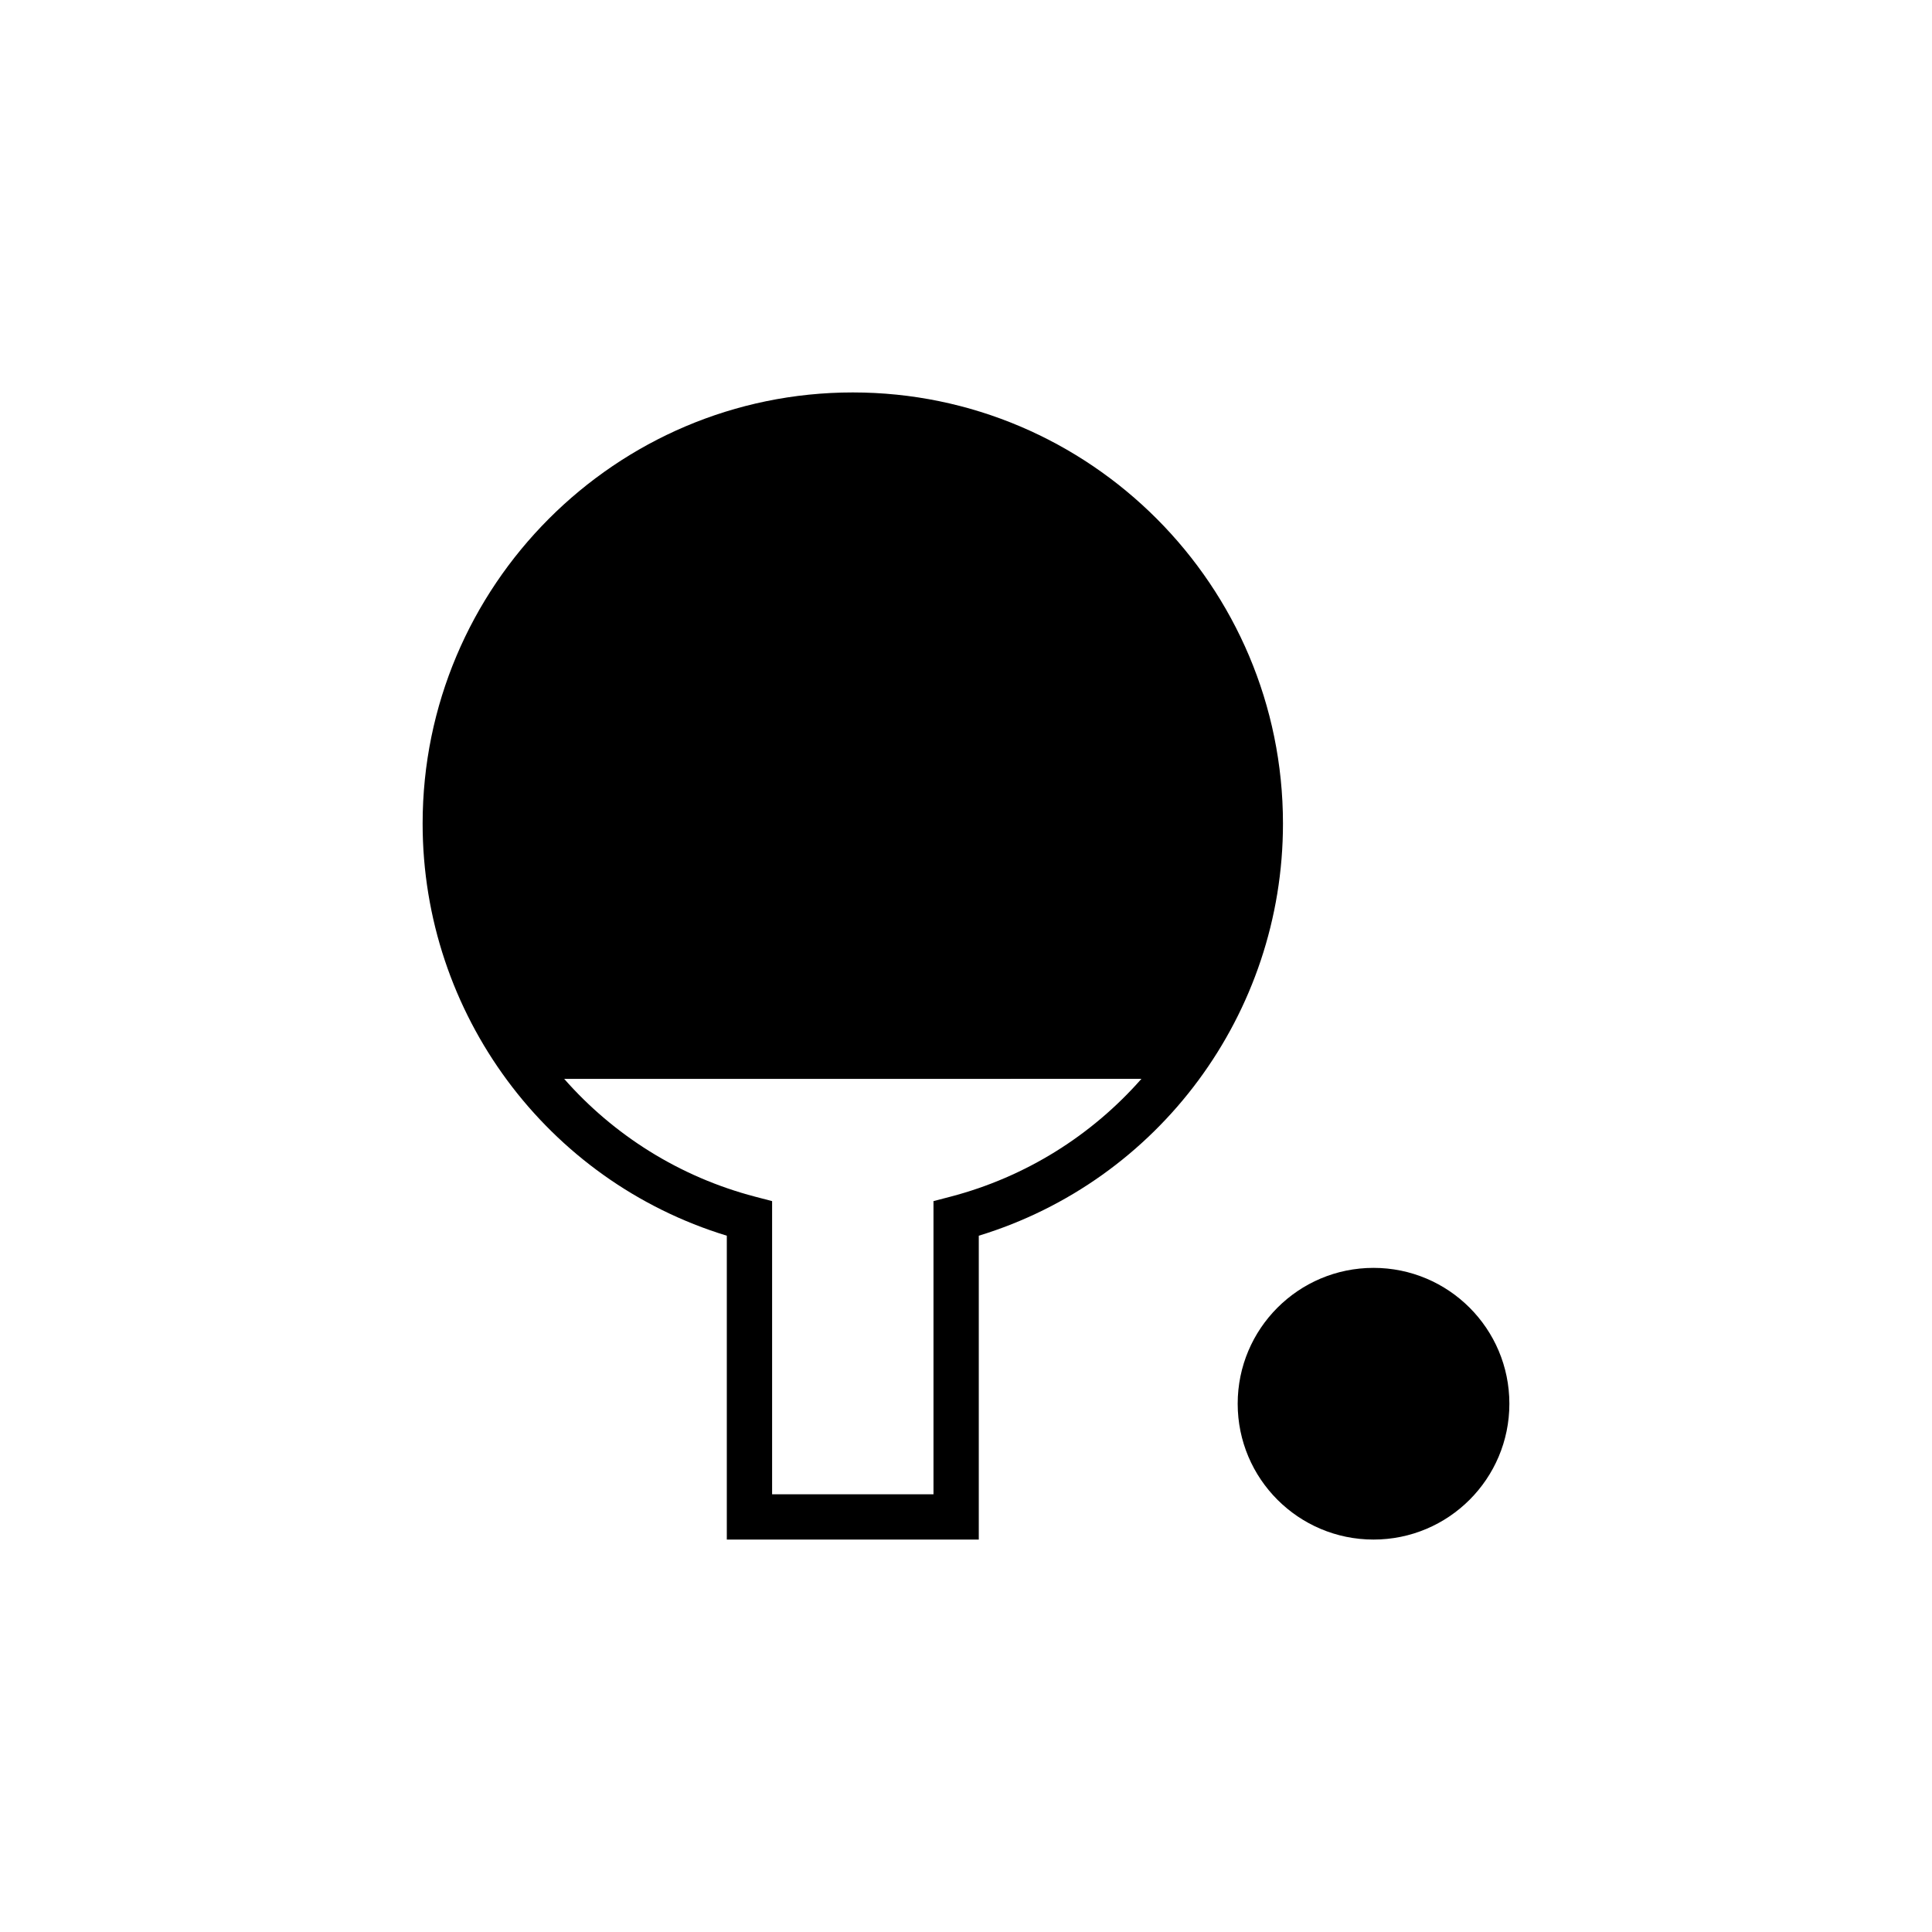 <?xml version="1.0" encoding="UTF-8"?>
<!-- Generator: Adobe Illustrator 19.0.1, SVG Export Plug-In . SVG Version: 6.00 Build 0)  -->
<svg xmlns="http://www.w3.org/2000/svg" xmlns:xlink="http://www.w3.org/1999/xlink" version="1.1" id="Toys" x="0px" y="0px" viewBox="0 0 128 128" style="enable-background:new 0 0 128 128;" xml:space="preserve">
<g id="row3_1_" style="display:none;">
	<path id="icon:4_1_" style="display:inline;" d="M94.17,58.495H93.5v-5.72c0-2.2-1.8-4-4-4H65.67v-16.5   c2.21-0.64,3.83-2.68,3.83-5.11c0-2.95-2.38-5.33-5.33-5.33c-2.96,0-5.34,2.38-5.34,5.33c0,2.43,1.62,4.47,3.84,5.11v16.5H38.38   c-2.2,0-4,1.8-4,4v5.72h-0.55c-2.2,0-4,1.8-4,4v32.24c0,2.2,1.8,4,4,4h0.55v3.43c0,2.2,1.8,4,4,4H89.5c2.2,0,4-1.8,4-4v-3.43h0.67   c2.2,0,4-1.8,4-4v-32.24C98.17,60.295,96.37,58.495,94.17,58.495z M45,63.335c0-2.76,2.24-5,5-5s5,2.24,5,5s-2.24,5-5,5   S45,66.095,45,63.335z M78,94.365h-1.08c0.06-0.29,0.09-0.6,0.08-0.91c-0.06-2.21-1.9-3.98-4.11-3.96   c-2.21,0.03-3.95,1.84-3.89,4.05c0.01,0.28,0.04,0.55,0.11,0.82h-1.19c0.06-0.29,0.09-0.6,0.08-0.91c-0.06-2.21-1.9-3.98-4.11-3.96   c-2.21,0.03-3.95,1.84-3.89,4.05c0.01,0.28,0.04,0.55,0.11,0.82h-1.19c0.06-0.29,0.09-0.6,0.08-0.91c-0.06-2.21-1.9-3.98-4.11-3.96   c-2.21,0.03-3.95,1.84-3.89,4.05c0.01,0.28,0.04,0.55,0.11,0.82H50v-16.2h1.21c-0.15,0.43-0.22,0.89-0.21,1.38   c0.06,2.21,1.9,3.98,4.11,3.95c2.21-0.02,3.95-1.83,3.89-4.04c-0.01-0.45-0.1-0.89-0.25-1.29h1.46c-0.15,0.43-0.22,0.89-0.21,1.38   c0.06,2.21,1.9,3.98,4.11,3.95c2.21-0.02,3.95-1.83,3.89-4.04c-0.01-0.45-0.1-0.89-0.25-1.29h1.46c-0.15,0.43-0.22,0.89-0.21,1.38   c0.06,2.21,1.9,3.98,4.11,3.95c2.21-0.02,3.95-1.83,3.89-4.04c-0.01-0.45-0.1-0.89-0.25-1.29H78V94.365z M78,68.335   c-2.76,0-5-2.24-5-5s2.24-5,5-5s5,2.24,5,5S80.76,68.335,78,68.335z"></path>
	<path id="icon:3_3_" style="display:inline;" d="M53.342,90.453c-0.56-5.51-5.24-9.817-10.93-9.817s-10.369,4.307-10.93,9.817   c-0.033,0.372-0.055,0.732-0.055,1.115c0,6.034,4.921,10.932,10.984,10.932s10.984-4.897,10.984-10.932   C53.397,91.186,53.375,90.825,53.342,90.453z M42.412,95.941c-2.428,0-4.394-1.957-4.394-4.373c0-2.416,1.966-4.373,4.394-4.373   c2.428,0,4.394,1.957,4.394,4.373C46.806,93.984,44.84,95.941,42.412,95.941z M109.362,90.453c-0.56-5.51-5.24-9.817-10.93-9.817   c-5.69,0-10.369,4.307-10.93,9.817c-0.033,0.372-0.055,0.732-0.055,1.115c0,6.034,4.921,10.932,10.984,10.932   s10.984-4.897,10.984-10.932C109.417,91.186,109.395,90.825,109.362,90.453z M98.433,95.941c-2.428,0-4.394-1.957-4.394-4.373   c0-2.416,1.966-4.373,4.394-4.373c2.428,0,4.394,1.957,4.394,4.373C102.826,93.984,100.86,95.941,98.433,95.941z M116.085,76.636   c-0.044-1.793-0.077-3.837-0.077-6.012c0-7.018-5.767-12.757-12.819-12.757h-3.46c0.055-0.481,0.077-0.962,0.077-1.454   c0-11.773-13.522-21.316-30.207-21.316c-16.576,0-30.031,9.423-30.196,21.087L27.396,44.224c2.779-0.076,6.151-1.651,8.974-4.46   c4.427-4.405,5.822-10.177,3.109-12.877c-2.713-2.711-8.524-1.323-12.951,3.083c-2.823,2.809-4.405,6.165-4.482,8.931l-3.021-3.006   l-2.329,2.328l2.79,2.777c-2.68,0.219-5.833,1.782-8.491,4.427c-4.438,4.416-5.822,10.188-3.109,12.899   c2.713,2.689,8.513,1.312,12.951-3.105c2.658-2.645,4.218-5.783,4.449-8.45l11.149,11.096h-0.428c-3.526,0-6.733,1.432-9.051,3.75   c-2.329,2.307-3.768,5.499-3.768,9.008c0,2.175-0.033,4.22-0.077,6.012h-5.415v13.479h10.512c0.725-7.16,6.81-12.757,14.203-12.757   s13.478,5.597,14.203,12.757H84.23c0.725-7.16,6.81-12.757,14.203-12.757s13.478,5.597,14.203,12.757h8.864V76.636H116.085z    M29.121,32.549c1.615-1.596,3.954-1.858,5.251-0.579c1.274,1.279,1.022,3.618-0.582,5.214c-1.615,1.607-3.976,1.869-5.251,0.59   C27.243,36.495,27.506,34.156,29.121,32.549z M18.257,52.652c-1.626,1.607-3.976,1.858-5.251,0.579   c-1.296-1.279-1.033-3.618,0.582-5.225c1.615-1.596,3.954-1.858,5.251-0.579C20.114,48.706,19.861,51.045,18.257,52.652z    M66.666,58.326H45.773c0-7.608,9.139-16.714,20.892-16.714V58.326z M72.136,58.326V41.611c11.753,0,20.892,9.106,20.892,16.714   H72.136z"></path>
	<path id="icon:2_2_" style="display:inline;" d="M87.335,23L70.33,53.89h35.267L87.335,23z M39.404,23L22.4,53.89h37.267L39.404,23   z M102.512,68.815V57.73H73.416v11.085H54.581V57.73H25.485v11.085H17.5V105h38.911V91.421c0-3.979,3.285-7.235,7.299-7.235h0.579   c4.014,0,7.299,3.256,7.299,7.235V105H110.5V68.815H102.512z M31.489,94.281h-7.748v-9.432c0-2.118,1.747-3.84,3.874-3.84   c1.058,0,2.037,0.426,2.736,1.128c0.699,0.693,1.138,1.653,1.138,2.712V94.281z M45.228,94.281H37.48v-9.432   c0-1.059,0.439-2.019,1.138-2.712c0.699-0.703,1.677-1.128,2.736-1.128c2.127,0,3.874,1.722,3.874,3.84V94.281z M88.863,94.281   h-7.748v-9.432c0-2.118,1.747-3.84,3.874-3.84c1.058,0,2.037,0.426,2.736,1.128c0.699,0.693,1.138,1.653,1.138,2.712V94.281z    M102.602,94.281h-7.748v-9.432c0-1.059,0.439-2.019,1.138-2.712c0.699-0.703,1.677-1.128,2.736-1.128   c2.127,0,3.874,1.722,3.874,3.84V94.281z"></path>
	<path id="icon:1_2_" style="display:inline;" d="M104.42,67.475v-6.68h-8.71v-9.66H92.5v9.66h-8.72v6.68   c-2.55,1.36-4.82,3.21-6.73,5.44h-6.66v-11.55h-3.21l-1.67-47.93h-3.02l-1.67,47.93h-3.49v11.55h-6.38   c-1.91-2.23-4.18-4.08-6.73-5.44v-6.68H35.5v-9.66h-3.21v9.66h-8.71v6.68c-7.61,4.06-12.83,12.5-12.83,22.24   c0,13.72,10.36,24.85,23.15,24.85c4.63,0,8.94-1.46,12.55-3.98h35.1c3.61,2.52,7.92,3.98,12.55,3.98   c12.79,0,23.15-11.13,23.15-24.85C117.25,79.975,112.03,71.535,104.42,67.475z M32.25,106.165c-8.27,0-15-6.73-15-15   c0-8.27,6.73-15,15-15s15,6.73,15,15C47.25,99.435,40.52,106.165,32.25,106.165z M74.51,95.965H53.49v-4.97h21.02V95.965z    M74.51,86.305H53.49v-4.97h21.02V86.305z M95.25,106.165c-8.27,0-15-6.73-15-15c0-8.27,6.73-15,15-15s15,6.73,15,15   C110.25,99.435,103.52,106.165,95.25,106.165z M32.25,79.165c-6.62,0-12,5.38-12,12s5.38,12,12,12s12-5.38,12-12   S38.87,79.165,32.25,79.165z M37.75,96.665h-11v-11h11V96.665z M95.25,79.165c-6.62,0-12,5.38-12,12s5.38,12,12,12s12-5.38,12-12   S101.87,79.165,95.25,79.165z M100.75,96.665h-11v-11h11V96.665z"></path>
</g>
<g id="row2_1_">
	<path id="icon:4_3_" style="display:none;" d="M110,26.5v10H96v25.81h-4V36.5H66.93v43h-4v-43H36v25.81h-4V36.5H18v-10H110z    M33.856,66.895l-7.313-5.84l2.484,9.023l-7.814,5.151l9.349,0.426l2.484,9.023l3.294-8.76l9.349,0.426l-7.313-5.84l3.294-8.76   L33.856,66.895z M86,72.833c0-4.418,3.582-8,8-8s8,3.582,8,8c0,4.418-3.582,8-8,8S86,77.252,86,72.833z M80.33,96.5   c0,1.75-0.3,3.43-0.86,5c-2.05-5.82-7.6-10-14.14-10c-6.53,0-12.09,4.18-14.14,10c-0.56-1.57-0.86-3.25-0.86-5   c0-8.28,6.72-15,15-15C73.62,81.5,80.33,88.22,80.33,96.5z"></path>
	<path id="icon:3_4_" style="display:none;" d="M103,38.5H25c-5.5,0-10,4.5-10,10v31c0,5.5,4.5,10,10,10h78c5.5,0,10-4.5,10-10v-31   C113,43,108.5,38.5,103,38.5z M99.65,51.5c2.21,0,4,1.79,4,4c0,2.21-1.79,4-4,4s-4-1.79-4-4C95.65,53.29,97.44,51.5,99.65,51.5z    M35.27,66.5h-6.18v6.19h-5V66.5H17.9v-5h6.19v-6.19h5v6.19h6.18V66.5z M87,81H37V47h50V81z M92.15,67c-2.21,0-4-1.79-4-4   c0-2.21,1.79-4,4-4s4,1.79,4,4C96.15,65.21,94.36,67,92.15,67z M99.65,74.5c-2.21,0-4-1.79-4-4c0-2.21,1.79-4,4-4s4,1.79,4,4   C103.65,72.71,101.86,74.5,99.65,74.5z M107.15,67c-2.21,0-4-1.79-4-4c0-2.21,1.79-4,4-4s4,1.79,4,4   C111.15,65.21,109.36,67,107.15,67z"></path>
	<path id="icon:2_3_" d="M64.847,102H48.153V81.869C36.229,78.229,28,67.164,28,54.564C28,38.814,40.785,26,56.5,26   S85,38.814,85,54.564c0,12.6-8.229,23.664-20.153,27.305V102z M51.153,99h10.693V79.577l1.121-0.293   c5.036-1.316,9.389-4.093,12.656-7.808L37.38,71.48c3.267,3.713,7.619,6.488,12.653,7.804l1.121,0.293V99z M91,84   c-4.971,0-9,4.029-9,9s4.029,9,9,9s9-4.029,9-9S95.971,84,91,84z"></path>
	<path id="icon:1_3_" style="display:none;" d="M92,29v10.5h-8v-2.804c0-1.997-1.635-3.768-3.631-3.694   c-0.909,0.034-1.738,0.417-2.339,1.028C77.39,34.66,77,35.54,77,36.5v3h-4v-2.804c0-1.997-1.635-3.768-3.631-3.694   c-0.909,0.034-1.738,0.417-2.339,1.028C66.39,34.66,66,35.54,66,36.5v3h-4l0-2.804c0-1.997-1.635-3.768-3.631-3.694   c-0.909,0.034-1.738,0.417-2.339,1.028C55.39,34.66,55,35.54,55,36.5v3h-4v-3c0-0.96-0.39-1.84-1.03-2.47   c-0.601-0.611-1.43-0.994-2.339-1.028C45.635,32.928,44,34.699,44,36.696l0,2.804h-8V29c0-1.657-1.343-3-3-3h0   c-1.657,0-3,1.343-3,3v70c0,1.657,1.343,3,3,3h0c1.657,0,3-1.343,3-3V83.5h4v2.9c0,1.67,1.129,3.19,2.765,3.525   C45.015,90.385,47,88.67,47,86.5v-3h4l0,2.804c0,1.997,1.635,3.768,3.631,3.694c0.909-0.034,1.738-0.417,2.339-1.028   C57.61,88.34,58,87.46,58,86.5v-3h34V99c0,1.657,1.343,3,3,3l0,0c1.657,0,3-1.343,3-3V29c0-1.657-1.343-3-3-3l0,0   C93.343,26,92,27.343,92,29z M92,79.5H58v-3c0-1.93-1.57-3.5-3.5-3.5c-0.96,0-1.84,0.39-2.47,1.03C51.39,74.66,51,75.54,51,76.5v3   h-4v-3c0-0.96-0.39-1.84-1.03-2.47C45.34,73.39,44.46,73,43.5,73c-1.93,0-3.5,1.57-3.5,3.5v3h-4v-16h30v3c0,1.93,1.57,3.5,3.5,3.5   c0.96,0,1.84-0.39,2.47-1.03C72.61,68.34,73,67.46,73,66.5v-3h4v3c0,1.93,1.57,3.5,3.5,3.5c0.96,0,1.84-0.39,2.47-1.03   C83.61,68.34,84,67.46,84,66.5v-3h8V79.5z M92,59.5h-8v-3c0-1.93-1.57-3.5-3.5-3.5c-0.96,0-1.84,0.39-2.47,1.03   C77.39,54.66,77,55.54,77,56.5v3h-4v-3c0-1.93-1.57-3.5-3.5-3.5c-0.96,0-1.84,0.39-2.47,1.03C66.39,54.66,66,55.54,66,56.5v3H36   v-16h8v3c0,1.93,1.57,3.5,3.5,3.5s3.5-1.57,3.5-3.5v-3h4v3c0,1.93,1.57,3.5,3.5,3.5c0.96,0,1.84-0.39,2.47-1.03   C61.61,48.34,62,47.46,62,46.5v-3h4v3c0,1.93,1.57,3.5,3.5,3.5c0.96,0,1.84-0.39,2.47-1.03C72.61,48.34,73,47.46,73,46.5v-3h4v3   c0,1.93,1.57,3.5,3.5,3.5c0.96,0,1.84-0.39,2.47-1.03C83.61,48.34,84,47.46,84,46.5v-3h8V59.5z"></path>
</g>
<g id="row1_1_">
	<path id="icon:3_1_" style="display:none;" d="M57,93.25h14l-6.592,8L57,93.25z M55.073,90.75h18.402l4.524-5H50L55.073,90.75z    M48.935,83.75h30.674l4.392-5H44L48.935,83.75z M42.443,76.75h43.658l4.399-5h-53L42.443,76.75z M96.46,52.83h-2.47   c-1.64-5.99-12.1-10.74-25.34-11.49V39.1c1.87-1.2,3.12-3.26,3.12-5.62c0-3.72-3.08-6.73-6.87-6.73c-3.8,0-6.88,3.01-6.88,6.73   c0,2.36,1.24,4.44,3.13,5.63v2.23c-13.24,0.75-23.71,5.5-25.35,11.49h-4.26c-2.78,0-5.04,2.22-5.04,4.93v2.37   c0,2.72,2.26,4.93,5.04,4.93l4.17,4.46h57.03l3.72-4.46c2.78,0,5.04-2.21,5.04-4.93v-2.37C101.5,55.05,99.24,52.83,96.46,52.83z"></path>
	<path id="icon:3" style="display:none;" d="M92.243,44.495c-0.369-0.017-0.746-0.026-1.123-0.026H70.144V40H57.856v4.469H36.889   C24.803,44.469,15,54.211,15,66.239C15,78.259,24.803,88,36.889,88c6.644,0,12.595-2.942,16.605-7.577h21.02   C78.525,85.058,84.476,88,91.12,88C103.205,88,113,78.259,113,66.239C113,54.586,103.802,45.08,92.243,44.495z M45.508,69.748   h-5.512v5.473h-7.627v-5.473h-5.503v-7.585h5.503V56.69h7.627v5.473h5.512V69.748z M62.552,53.512c0,0.672-0.553,1.231-1.238,1.231   h-5.731c-0.676,0-1.238-0.559-1.238-1.231v-1.03c0-0.672,0.562-1.231,1.238-1.231h5.731c0.685,0,1.238,0.559,1.238,1.231V53.512z    M73.654,53.512c0,0.672-0.562,1.231-1.237,1.231h-5.731c-0.685,0-1.237-0.559-1.237-1.231v-1.03c0-0.672,0.553-1.231,1.237-1.231   h5.731c0.676,0,1.237,0.559,1.237,1.231V53.512z M81.799,69.748c-2.106,0-3.818-1.702-3.818-3.797c0-2.086,1.711-3.788,3.818-3.788   c2.106,0,3.809,1.702,3.809,3.788C85.608,68.046,83.905,69.748,81.799,69.748z M91.12,79.018c-2.106,0-3.818-1.702-3.818-3.797   c0-2.095,1.711-3.788,3.818-3.788c2.106,0,3.809,1.693,3.809,3.788C94.929,77.316,93.226,79.018,91.12,79.018z M91.12,60.478   c-2.106,0-3.818-1.693-3.818-3.788s1.711-3.797,3.818-3.797c2.106,0,3.809,1.702,3.809,3.797S93.226,60.478,91.12,60.478z    M100.432,69.748c-2.098,0-3.809-1.702-3.809-3.797c0-2.086,1.711-3.788,3.809-3.788c2.106,0,3.818,1.702,3.818,3.788   C104.25,68.046,102.538,69.748,100.432,69.748z"></path>
	<path id="icon:2" style="display:none;" d="M102.037,38.41c-4.215,2.546-11.132,1.005-15.663-0.475   C84.523,28.282,76.18,21,66.161,21c-11.376,0-20.597,9.395-20.597,20.984c0,7.707,4.074,14.44,10.149,18.088   c3.065,1.84-2.454,12.466-25.767-9.325c-1.344-1.254-19.167,28.447,5.659,47.78c23.689,18.448,50.778,3.228,54.549-12.037   c4.115-16.654-12.39-27.128-11.526-27.801c1.34-1.038,2.549-2.241,3.599-3.579c2.997-0.078,7.293-0.512,12.567-1.942   C105.432,50.286,108.715,34.375,102.037,38.41z M75.894,81.638c-0.742,5.954-6.668,11.705-15.278,10.617   c-17.619-2.232-18.787-16.488-18.787-16.488s7.732,5.331,21.956-4.727C70.544,66.257,76.809,74.365,75.894,81.638z M74.084,43.022   c-2.123,0-3.848-1.808-3.848-4.035c0-2.228,1.725-4.035,3.848-4.035s3.848,1.808,3.848,4.035   C77.931,41.214,76.207,43.022,74.084,43.022z"></path>
	<path id="icon:1" style="display:none;" d="M88.595,85.887c-4.58-0.866-9.121,2.906-10.164,8.429   c-1.033,5.523,1.828,10.698,6.398,11.563c4.57,0.856,9.121-2.916,10.154-8.439C96.027,91.917,93.165,86.743,88.595,85.887z    M48.585,94.316c-1.033-5.523-5.584-9.294-10.154-8.429c-4.57,0.856-7.432,6.03-6.398,11.553c1.043,5.523,5.584,9.294,10.164,8.439   C46.767,105.013,49.629,99.839,48.585,94.316z M102.027,65.845l-1.123-2.239c-1.103-2.199-3.805-3.105-5.991-1.99l-11.475,5.752   c-0.348-0.428-0.835-0.906-1.331-1.353c6.408-4.438,10.492-11.135,10.492-18.639c0-2.597-0.487-5.085-1.391-7.424   c2.941-1.602,4.948-4.767,4.948-8.419c0-5.264-4.183-9.533-9.349-9.533c-3.448,0-6.468,1.901-8.077,4.737   c-4.362-2.219-9.468-3.493-14.943-3.493c-5.047,0-9.786,1.085-13.909,2.995C48.198,23.682,45.337,22,42.098,22   c-5.166,0-9.359,4.269-9.359,9.533c0,3.194,1.54,6.021,3.895,7.752c-1.073,2.528-1.659,5.254-1.659,8.09   c0,7.284,3.855,13.812,9.945,18.241c-0.487,0.408-1.063,0.916-1.351,1.254l-10.482-5.254c-2.186-1.115-4.888-0.209-5.991,1.99   l-1.123,2.239c-1.103,2.209-0.209,4.916,1.987,6.011l10.601,5.324c-0.07,0.547-2.007,4.12-1.848,5.314   c0.338-0.099,0.686-0.179,1.033-0.249c6.418-1.204,12.777,3.931,14.188,11.444c0.189,1.005,0.278,2.01,0.278,2.985   c0,2.289-0.497,4.458-1.391,6.349c3.189,1.602,8.733,2.498,12.489,2.498c3.875,0,9.538-0.955,12.807-2.657   c-1.212-2.677-1.649-5.891-1.023-9.175c1.411-7.513,7.779-12.648,14.178-11.444c0.209,0.04,0.417,0.09,0.626,0.139   c0.159-1.164-1.769-4.199-1.808-4.528l11.952-6.001C102.236,70.761,103.13,68.054,102.027,65.845z M50.374,39.335   c0-1.741,1.411-3.155,3.149-3.155c1.729,0,3.14,1.413,3.14,3.155s-1.411,3.145-3.14,3.145   C51.785,42.48,50.374,41.076,50.374,39.335z M64.114,64.959c-6.716,0-12.171-4.667-12.171-10.409c0-3.682,2.235-6.916,5.613-8.777   c0.427,3.662,3.15,6.498,6.438,6.498c3.328,0,6.07-2.896,6.448-6.618c3.507,1.831,5.842,5.125,5.842,8.896   C76.285,60.292,70.84,64.959,64.114,64.959z M75.381,42.48c-1.739,0-3.149-1.403-3.149-3.145s1.411-3.155,3.149-3.155   c1.729,0,3.14,1.413,3.14,3.155S77.11,42.48,75.381,42.48z M70.95,55.715c0,2.975-3.12,5.404-6.955,5.404   c-3.835,0-6.955-2.428-6.955-5.404h0.994c0,2.309,2.414,4.199,5.464,4.388v-6.011h0.994v6.011c3.06-0.189,5.464-2.08,5.464-4.388   H70.95z"></path>
</g>
</svg>
